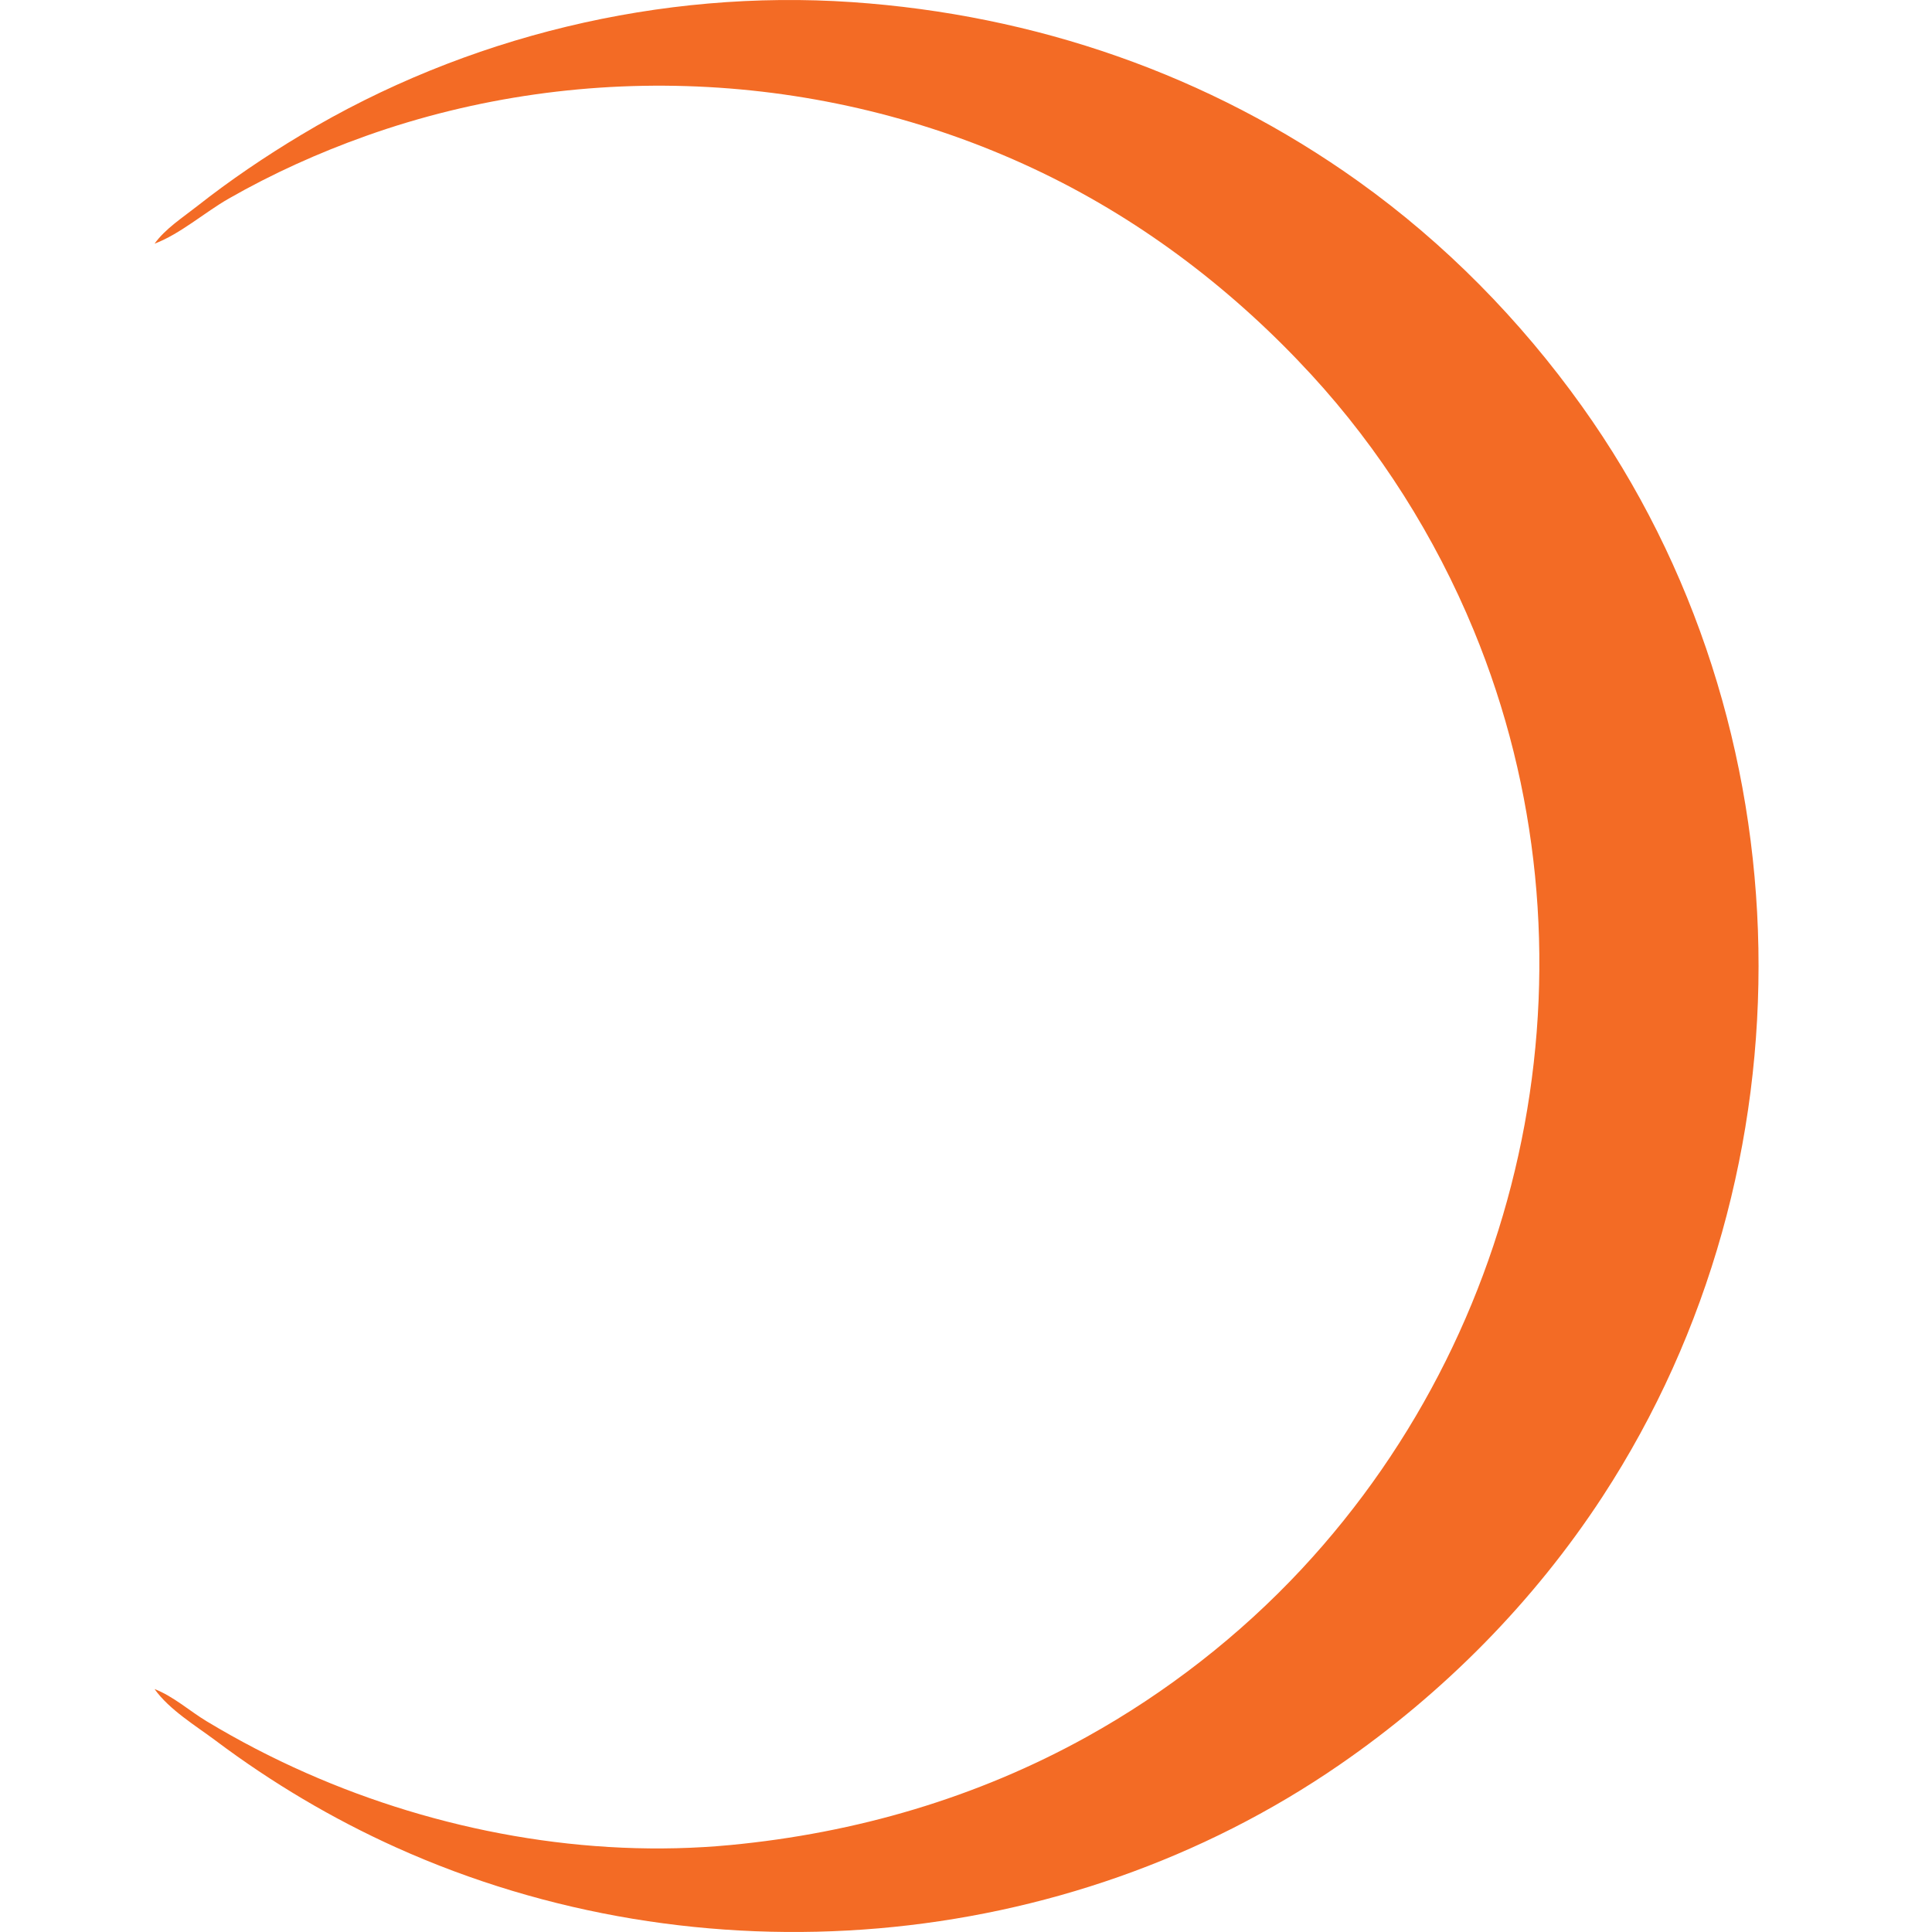 <svg width="100" height="100" viewBox="0 0 100 100" fill="none" xmlns="http://www.w3.org/2000/svg">
<path d="M8 12.614C9.335 12.107 10.589 10.995 11.839 10.28C14.094 8.99 16.496 7.906 18.944 7.035C30.326 2.984 43.106 3.698 53.982 8.96C59.242 11.504 63.926 15.101 67.874 19.393C71.425 23.255 74.279 27.776 76.279 32.624C83.064 49.066 79.484 68.214 67.369 81.219C64.171 84.651 60.37 87.612 56.269 89.888C50.557 93.058 44.3 94.88 37.811 95.498C30.389 96.204 22.651 94.775 15.841 91.766C14.072 90.985 12.351 90.091 10.695 89.092C9.82 88.565 8.953 87.787 8 87.426C8.763 88.5 10.138 89.326 11.185 90.111C14.076 92.278 17.202 94.134 20.496 95.619C36.198 102.697 55.115 101.146 69.336 91.344C74.707 87.643 79.378 82.929 82.948 77.462C94.05 60.456 93.713 37.587 81.879 21.026C78.686 16.556 74.79 12.591 70.317 9.394C62.567 3.856 53.57 0.759 44.099 0.11C34.223 -0.566 24.09 1.882 15.596 6.978C13.725 8.1 11.919 9.321 10.205 10.671C9.467 11.252 8.547 11.844 8 12.614Z" fill="#F36B25"/>
</svg>

